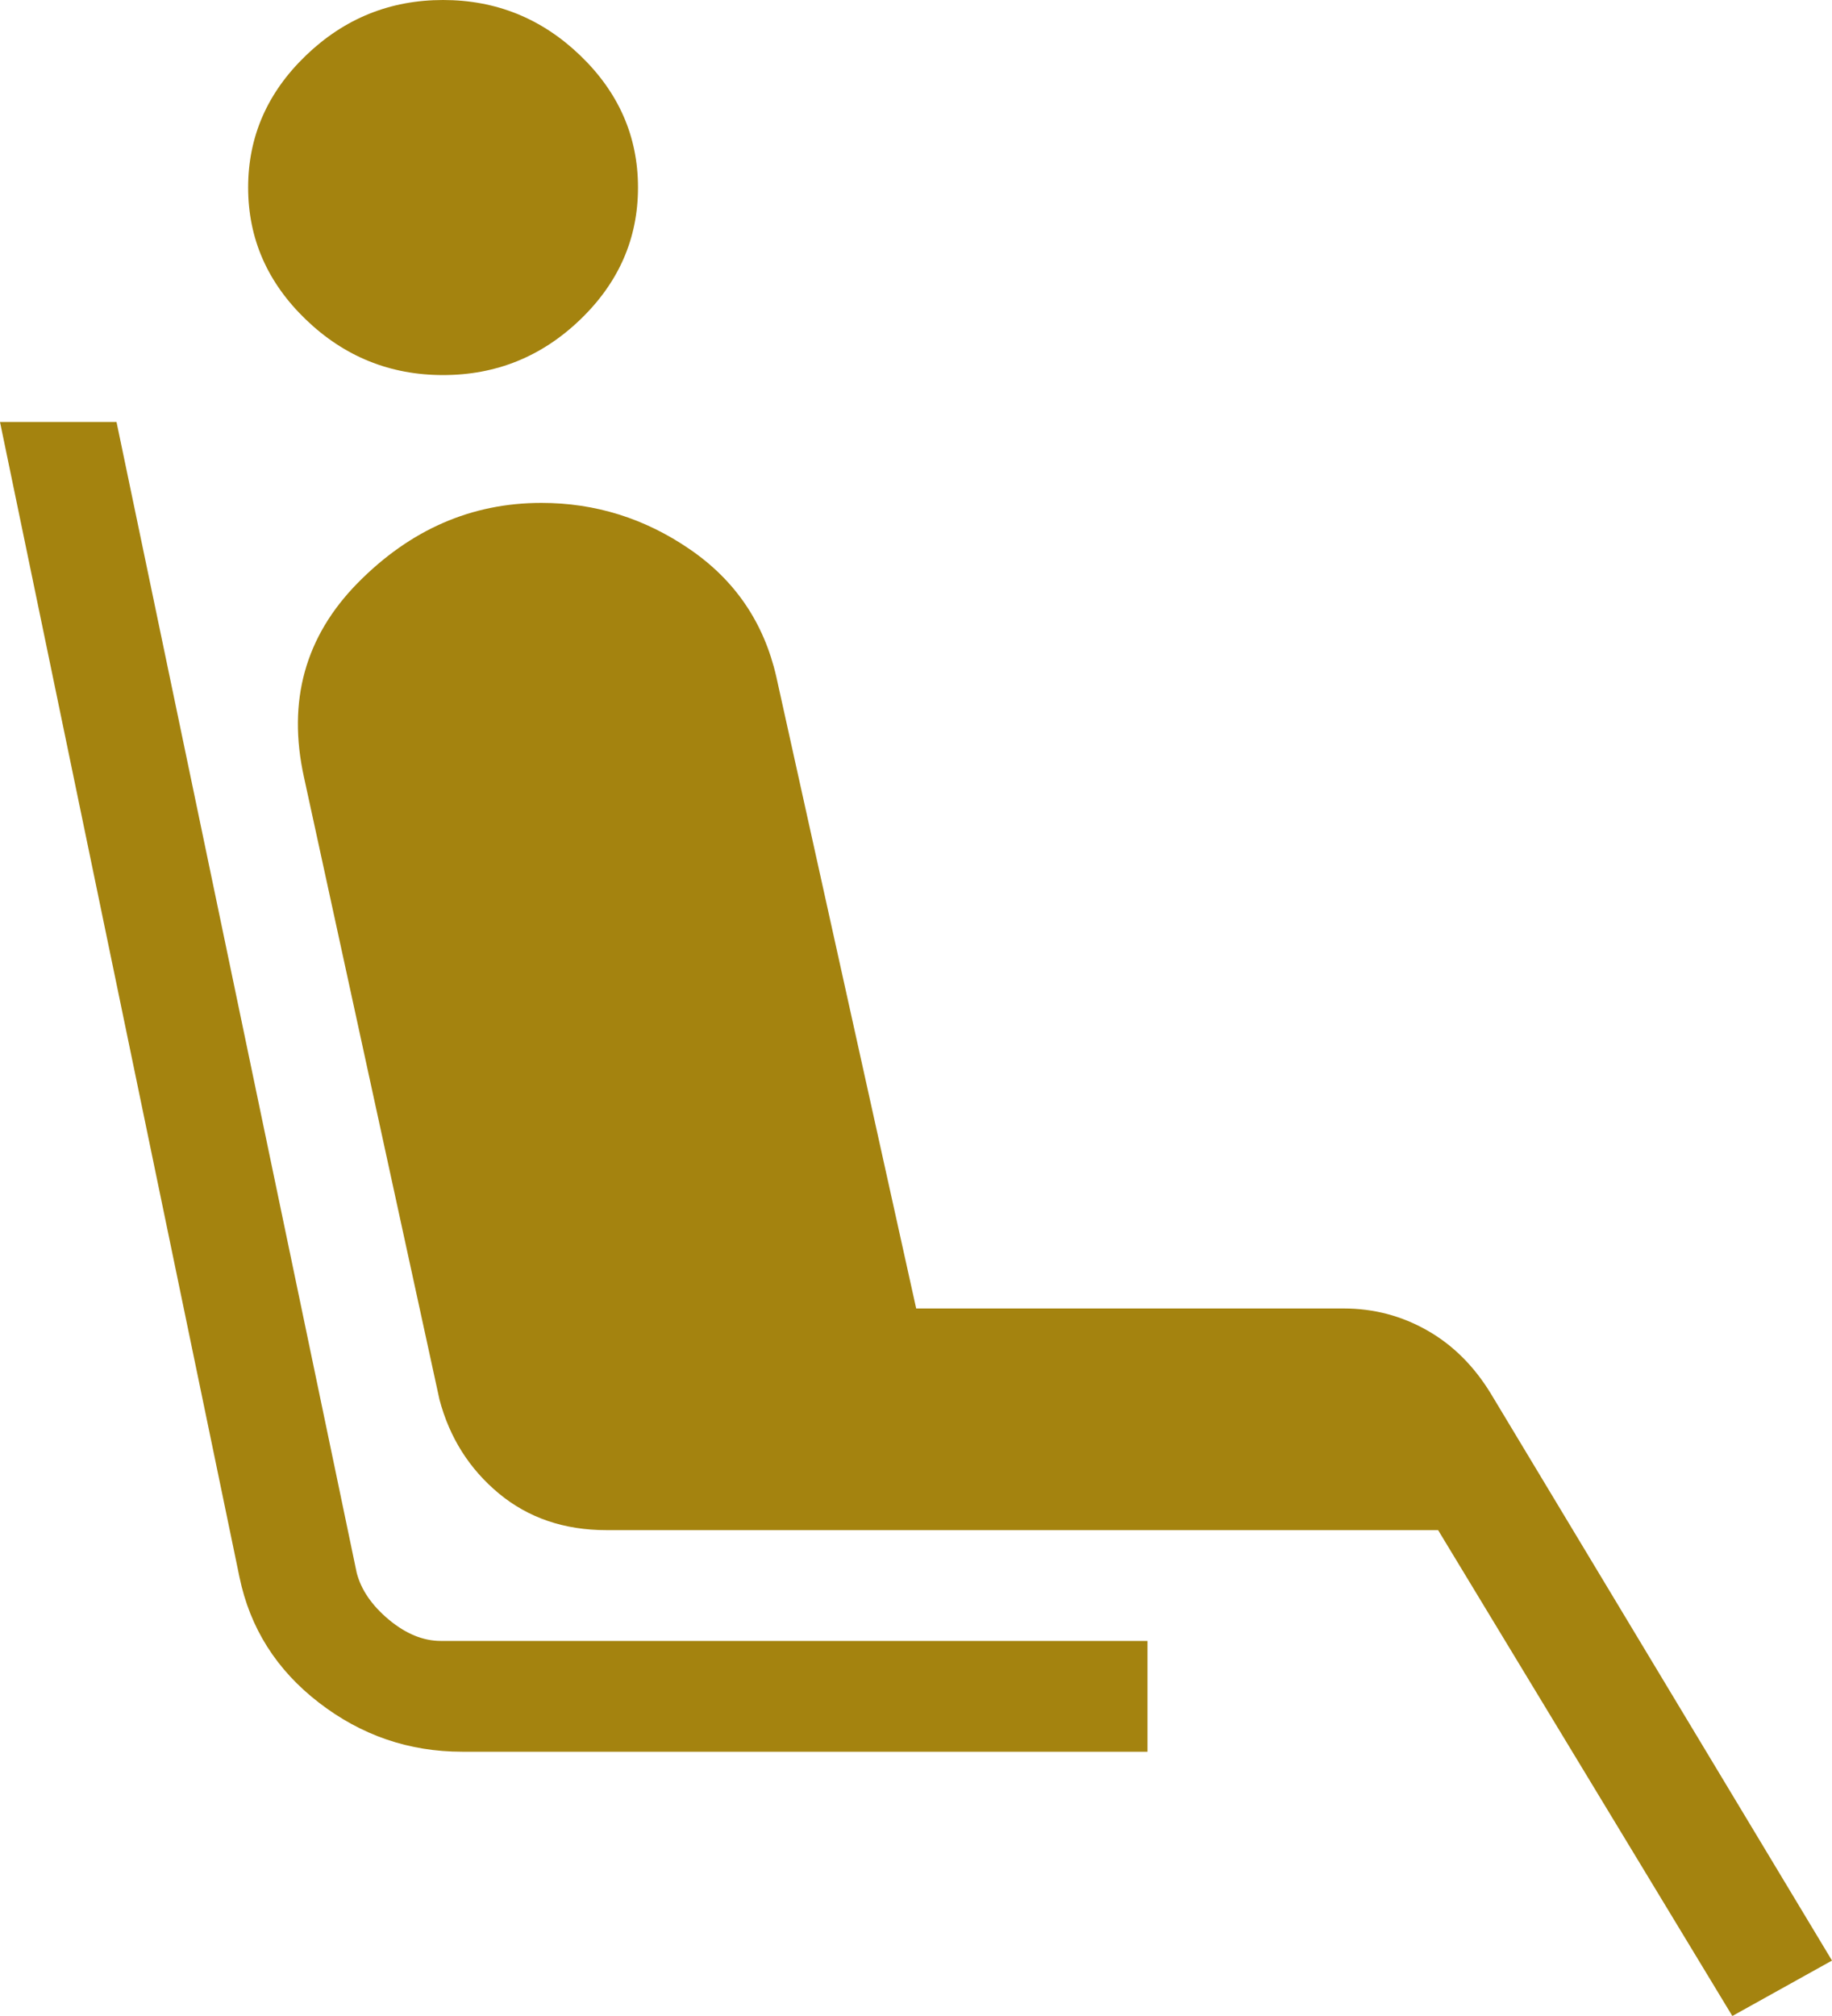 <svg xmlns="http://www.w3.org/2000/svg" width="20" height="22" viewBox="0 0 20 22" fill="none"><path d="M4.837 4.093C4.258 4.093 3.759 3.891 3.339 3.487C2.919 3.083 2.709 2.603 2.709 2.046C2.709 1.49 2.919 1.01 3.339 0.606C3.759 0.202 4.258 0 4.837 0C5.416 0 5.915 0.202 6.335 0.606C6.755 1.01 6.965 1.49 6.965 2.046C6.965 2.603 6.755 3.083 6.335 3.487C5.915 3.891 5.416 4.093 4.837 4.093ZM12.527 19.116H5.045C4.466 19.116 3.945 18.938 3.481 18.58C3.018 18.223 2.729 17.766 2.614 17.209L0 4.605H1.272L3.894 17.163C3.942 17.349 4.059 17.519 4.244 17.674C4.43 17.829 4.619 17.907 4.813 17.907H12.527V19.116ZM18.912 22L15.7 16.698H6.622C6.159 16.698 5.767 16.564 5.445 16.297C5.123 16.029 4.908 15.688 4.798 15.274L3.318 8.479C3.136 7.651 3.331 6.946 3.904 6.363C4.478 5.78 5.146 5.488 5.911 5.488C6.499 5.488 7.04 5.657 7.532 5.995C8.025 6.333 8.339 6.795 8.474 7.381L10.002 14.279H14.67C14.997 14.279 15.301 14.359 15.582 14.519C15.862 14.678 16.093 14.909 16.276 15.209L20 21.395L18.912 22Z" fill="#A4830F"></path></svg>